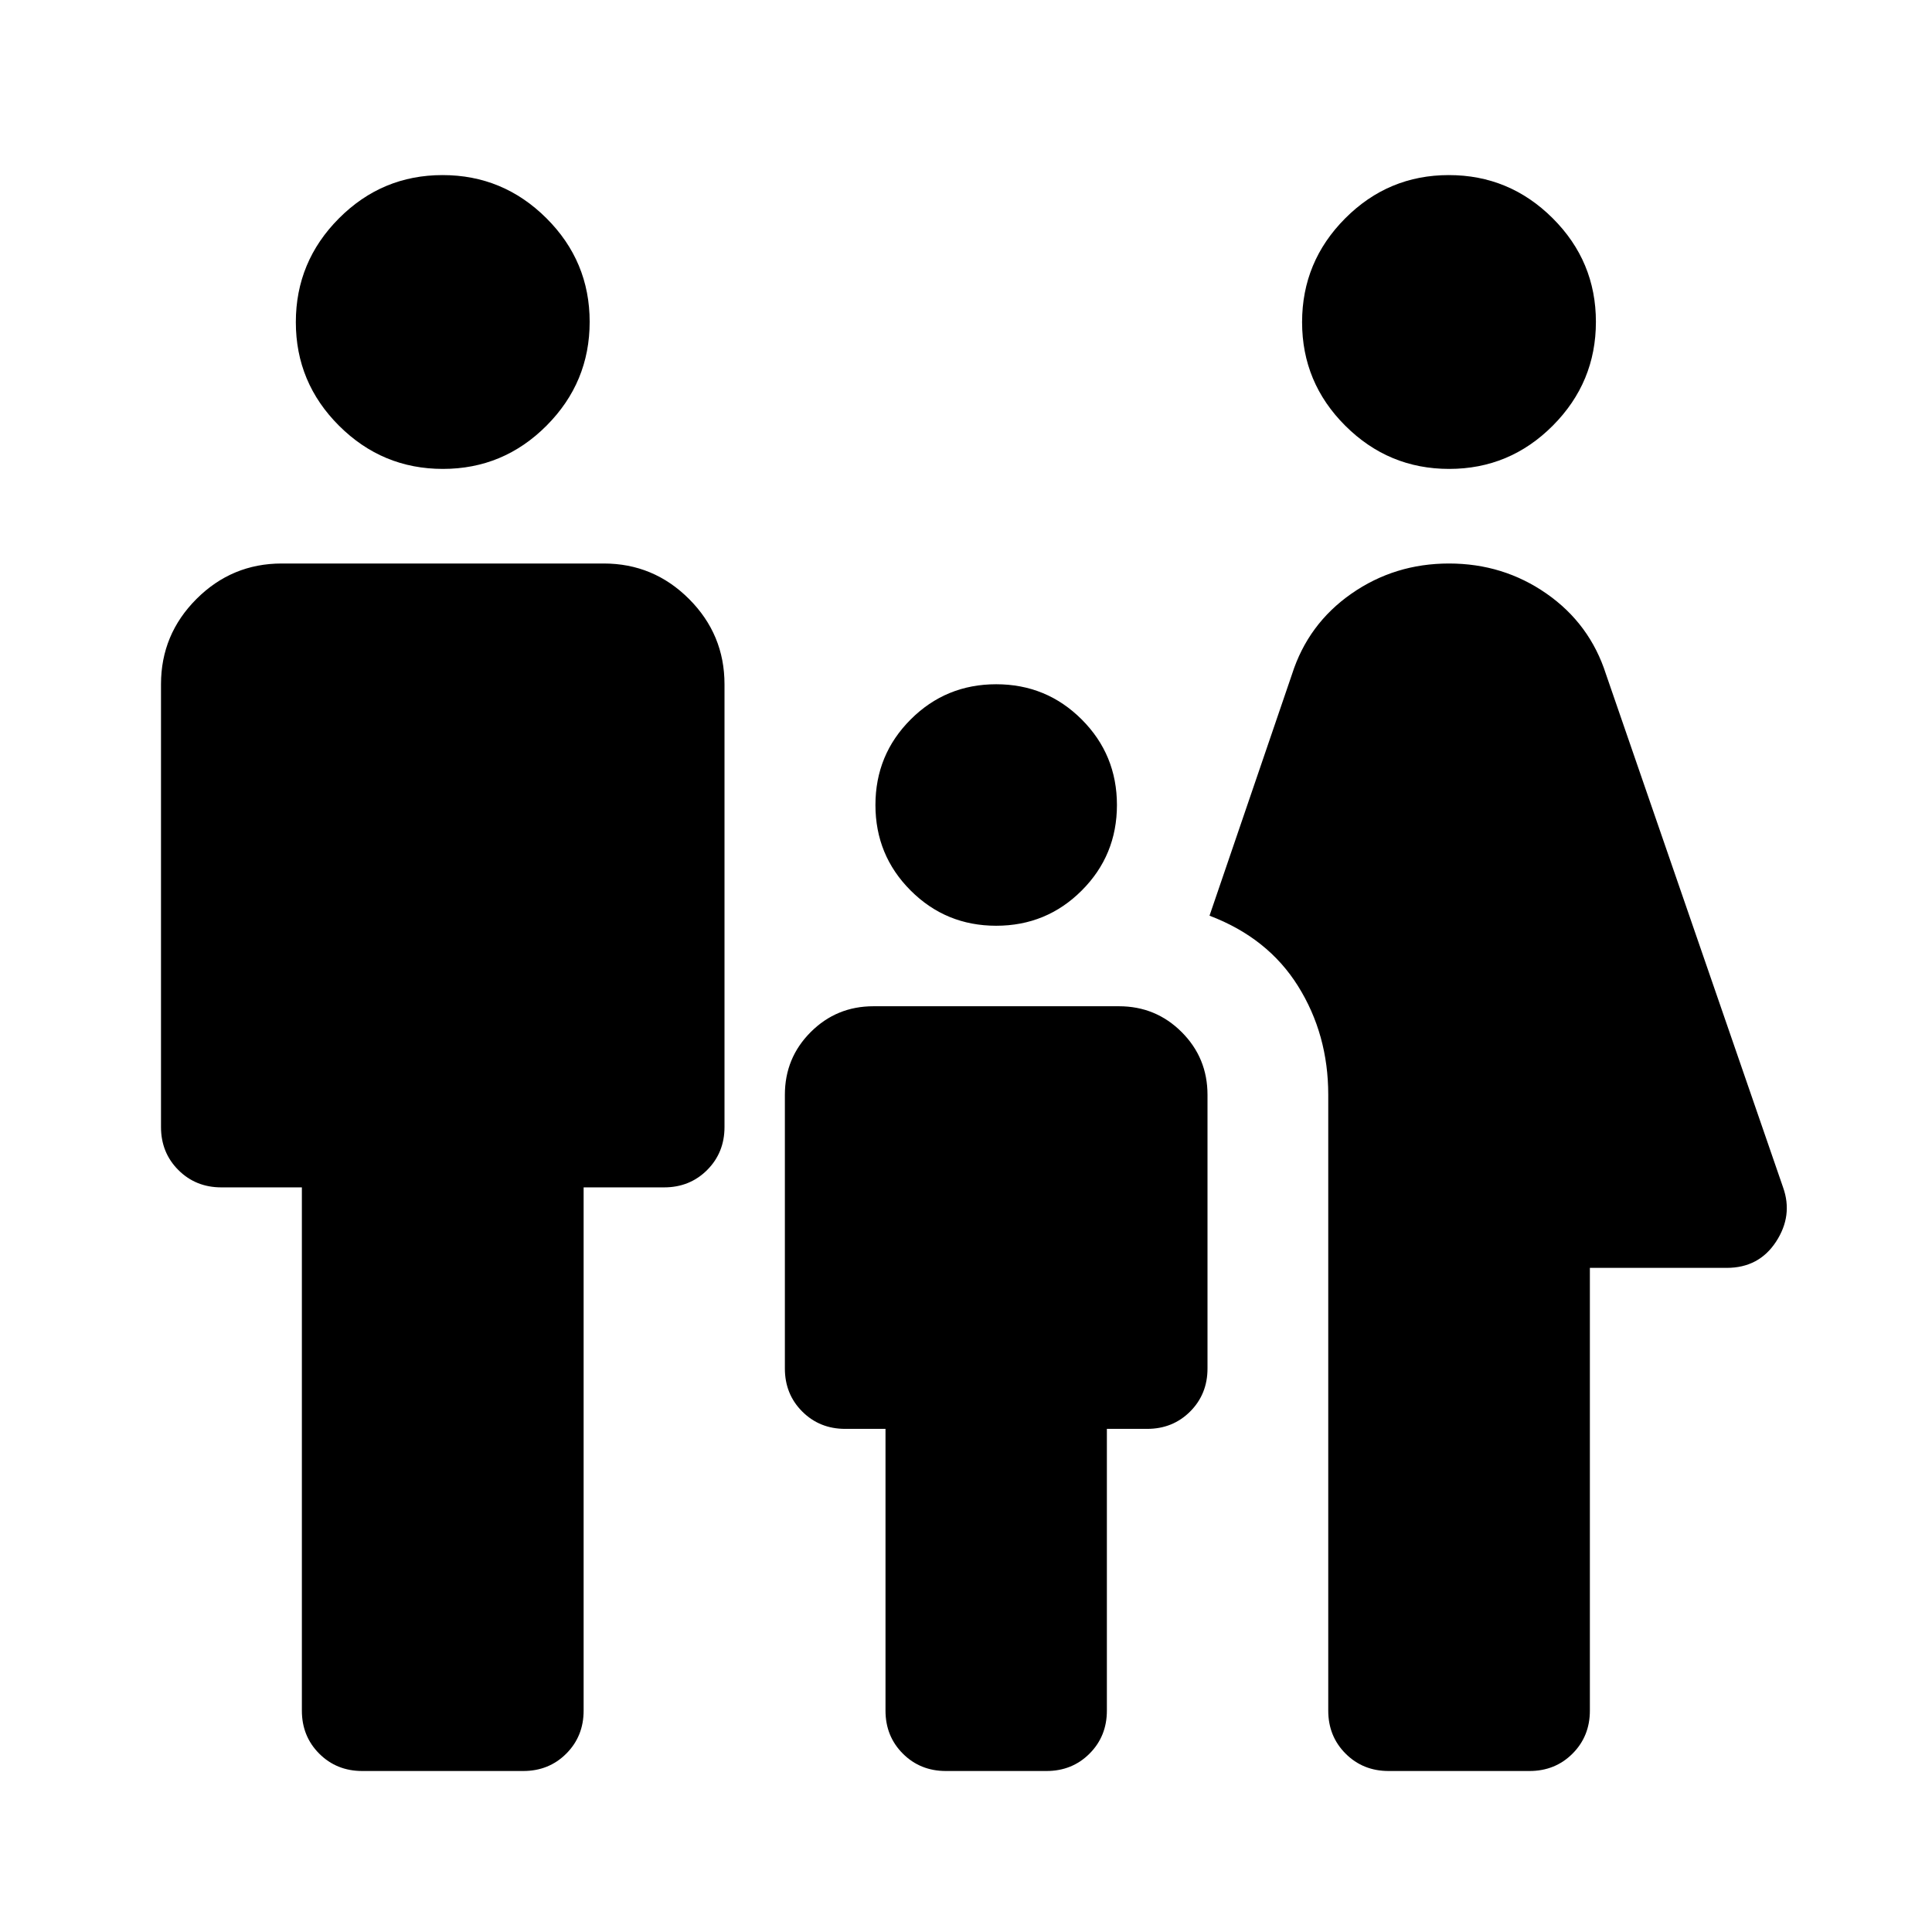 <svg xmlns="http://www.w3.org/2000/svg" width="48" height="48" viewBox="0 -960 960 960"><path d="M720.08-727q-30.08 0-51.58-21.42-21.5-21.421-21.5-51.5 0-30.08 21.42-51.58 21.421-21.5 51.5-21.5 30.08 0 51.58 21.42 21.5 21.421 21.5 51.5 0 30.08-21.42 51.58-21.421 21.5-51.5 21.5ZM660-110v-306q0-30-15-54t-44-35l41-120q8-25 29.5-40t48.5-15q27 0 48.5 15t29.5 40l88 255q5 14-3.5 27T858-330h-68v220q0 12.75-8.625 21.375T760-80h-70q-12.75 0-21.375-8.625T660-110ZM495-500q-25 0-42.5-17.5T435-560q0-25 17.5-42.5T495-620q25 0 42.5 17.5T555-560q0 25-17.5 42.5T495-500ZM220.08-727q-30.08 0-51.58-21.42-21.5-21.421-21.5-51.5 0-30.08 21.42-51.58 21.421-21.5 51.5-21.5 30.08 0 51.58 21.42 21.5 21.421 21.5 51.5 0 30.08-21.42 51.58-21.421 21.5-51.5 21.5ZM150-110v-260h-40q-12.75 0-21.375-8.625T80-400v-220q0-24.75 17.625-42.375T140-680h160q24.75 0 42.375 17.625T360-620v220q0 12.75-8.625 21.375T330-370h-40v260q0 12.75-8.625 21.375T260-80h-80q-12.75 0-21.375-8.625T150-110Zm290 0v-140h-20q-12.75 0-21.375-8.625T390-280v-136q0-18.333 12.833-31.167Q415.667-460 434-460h122q18.333 0 31.167 12.833Q600-434.333 600-416v136q0 12.75-8.625 21.375T570-250h-20v140q0 12.75-8.625 21.375T520-80h-50q-12.75 0-21.375-8.625T440-110Z"/></svg>